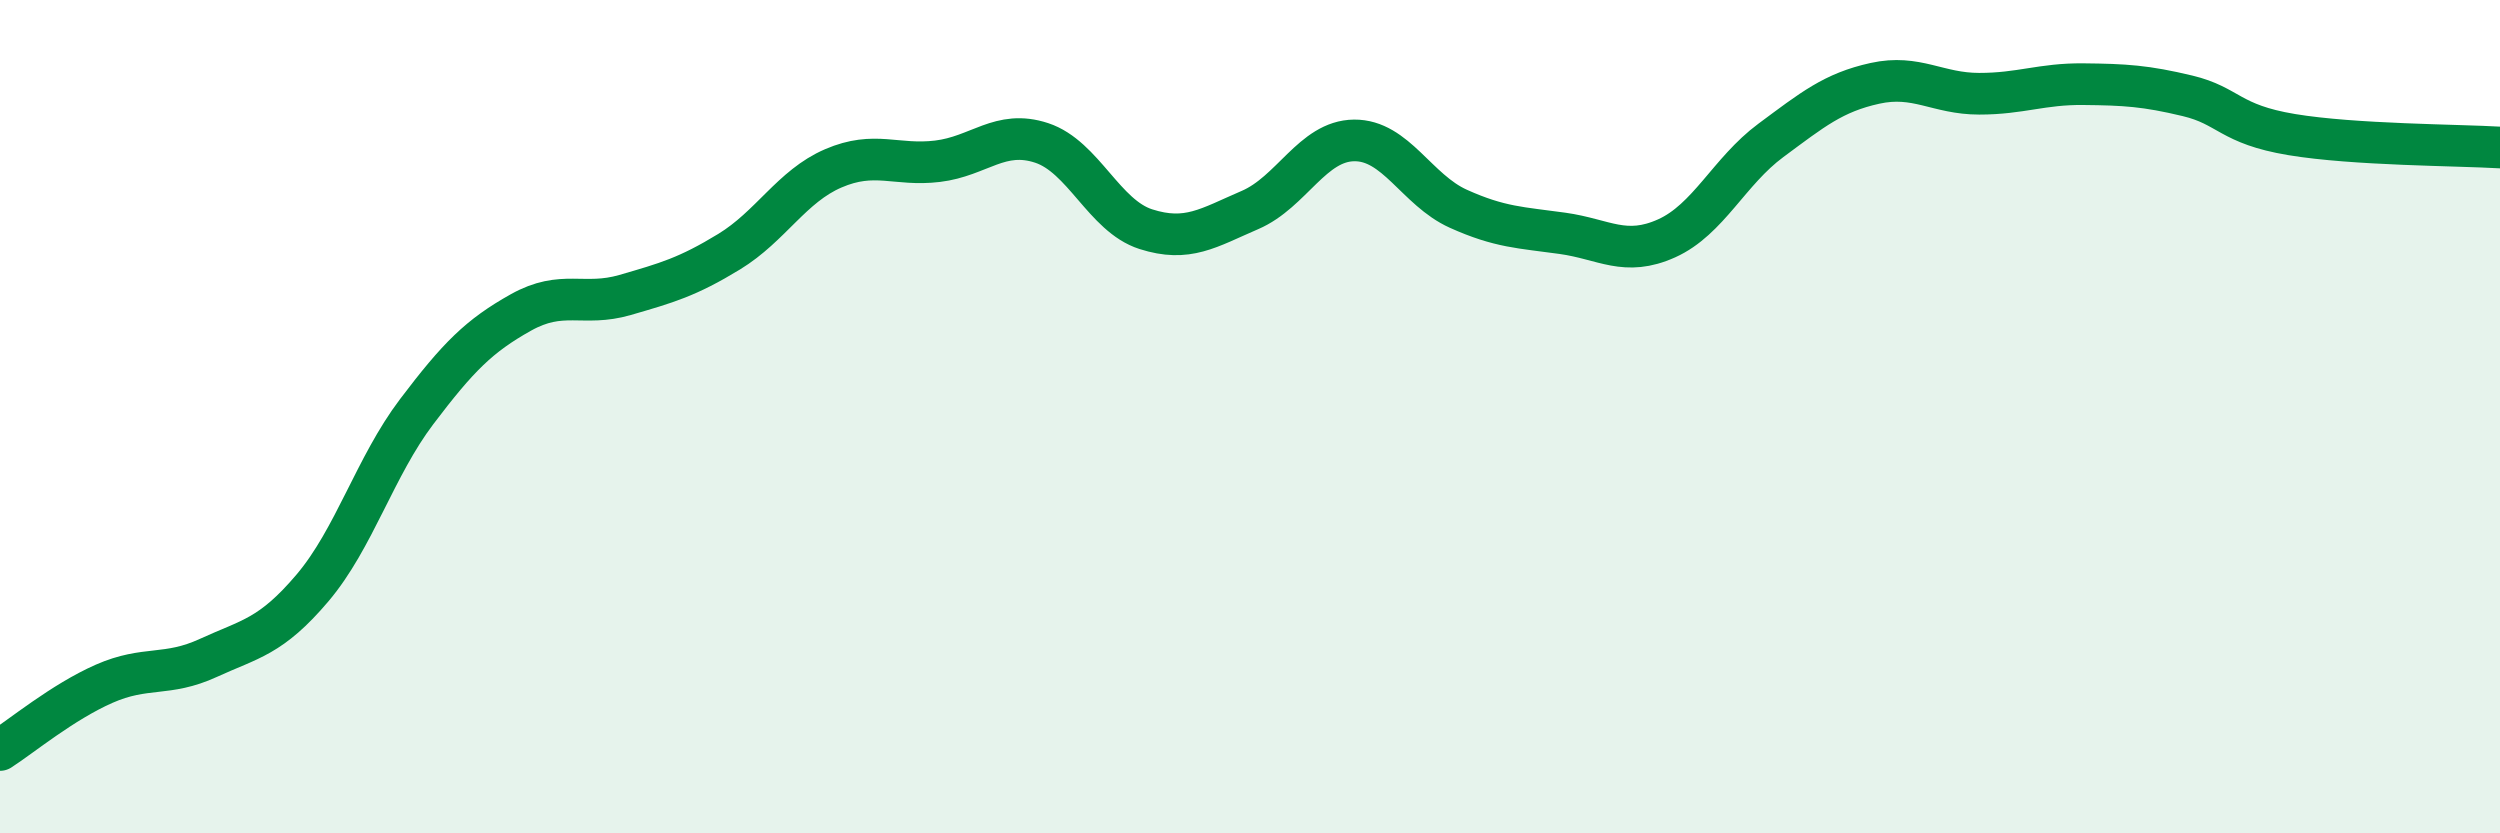 
    <svg width="60" height="20" viewBox="0 0 60 20" xmlns="http://www.w3.org/2000/svg">
      <path
        d="M 0,18 C 0.5,17.68 1.5,16.85 2.5,16.41 C 3.5,15.97 4,16.25 5,15.79 C 6,15.33 6.5,15.29 7.5,14.11 C 8.5,12.93 9,11.2 10,9.88 C 11,8.56 11.5,8.06 12.5,7.5 C 13.5,6.94 14,7.37 15,7.08 C 16,6.79 16.5,6.65 17.5,6.04 C 18.5,5.43 19,4.47 20,4.04 C 21,3.61 21.5,3.99 22.5,3.87 C 23.5,3.75 24,3.1 25,3.43 C 26,3.76 26.5,5.18 27.5,5.5 C 28.5,5.82 29,5.47 30,5.04 C 31,4.61 31.5,3.38 32.5,3.37 C 33.5,3.36 34,4.56 35,5.01 C 36,5.46 36.5,5.46 37.5,5.6 C 38.5,5.74 39,6.17 40,5.72 C 41,5.27 41.5,4.11 42.5,3.37 C 43.5,2.63 44,2.22 45,2 C 46,1.78 46.5,2.25 47.5,2.25 C 48.5,2.25 49,2.01 50,2.02 C 51,2.03 51.5,2.06 52.5,2.3 C 53.5,2.54 53.5,2.98 55,3.23 C 56.5,3.48 59,3.48 60,3.54L60 20L0 20Z"
        fill="#008740"
        opacity="0.1"
        stroke-linecap="round"
        stroke-linejoin="round"
      />
      <path
        d="M 0,18 C 0.5,17.68 1.5,16.85 2.5,16.41 C 3.5,15.97 4,16.25 5,15.79 C 6,15.33 6.5,15.29 7.5,14.11 C 8.5,12.93 9,11.2 10,9.88 C 11,8.56 11.5,8.06 12.5,7.5 C 13.5,6.94 14,7.37 15,7.08 C 16,6.79 16.5,6.65 17.5,6.04 C 18.5,5.43 19,4.47 20,4.04 C 21,3.61 21.5,3.99 22.5,3.87 C 23.5,3.75 24,3.1 25,3.43 C 26,3.76 26.5,5.18 27.5,5.5 C 28.5,5.82 29,5.47 30,5.04 C 31,4.61 31.5,3.38 32.5,3.37 C 33.5,3.36 34,4.56 35,5.01 C 36,5.46 36.5,5.46 37.5,5.6 C 38.5,5.74 39,6.17 40,5.72 C 41,5.27 41.5,4.11 42.5,3.37 C 43.5,2.63 44,2.22 45,2 C 46,1.78 46.5,2.25 47.5,2.25 C 48.5,2.25 49,2.01 50,2.02 C 51,2.03 51.5,2.06 52.5,2.3 C 53.5,2.54 53.5,2.98 55,3.23 C 56.5,3.48 59,3.48 60,3.54"
        stroke="#008740"
        stroke-width="1"
        fill="none"
        stroke-linecap="round"
        stroke-linejoin="round"
      />
    </svg>
  